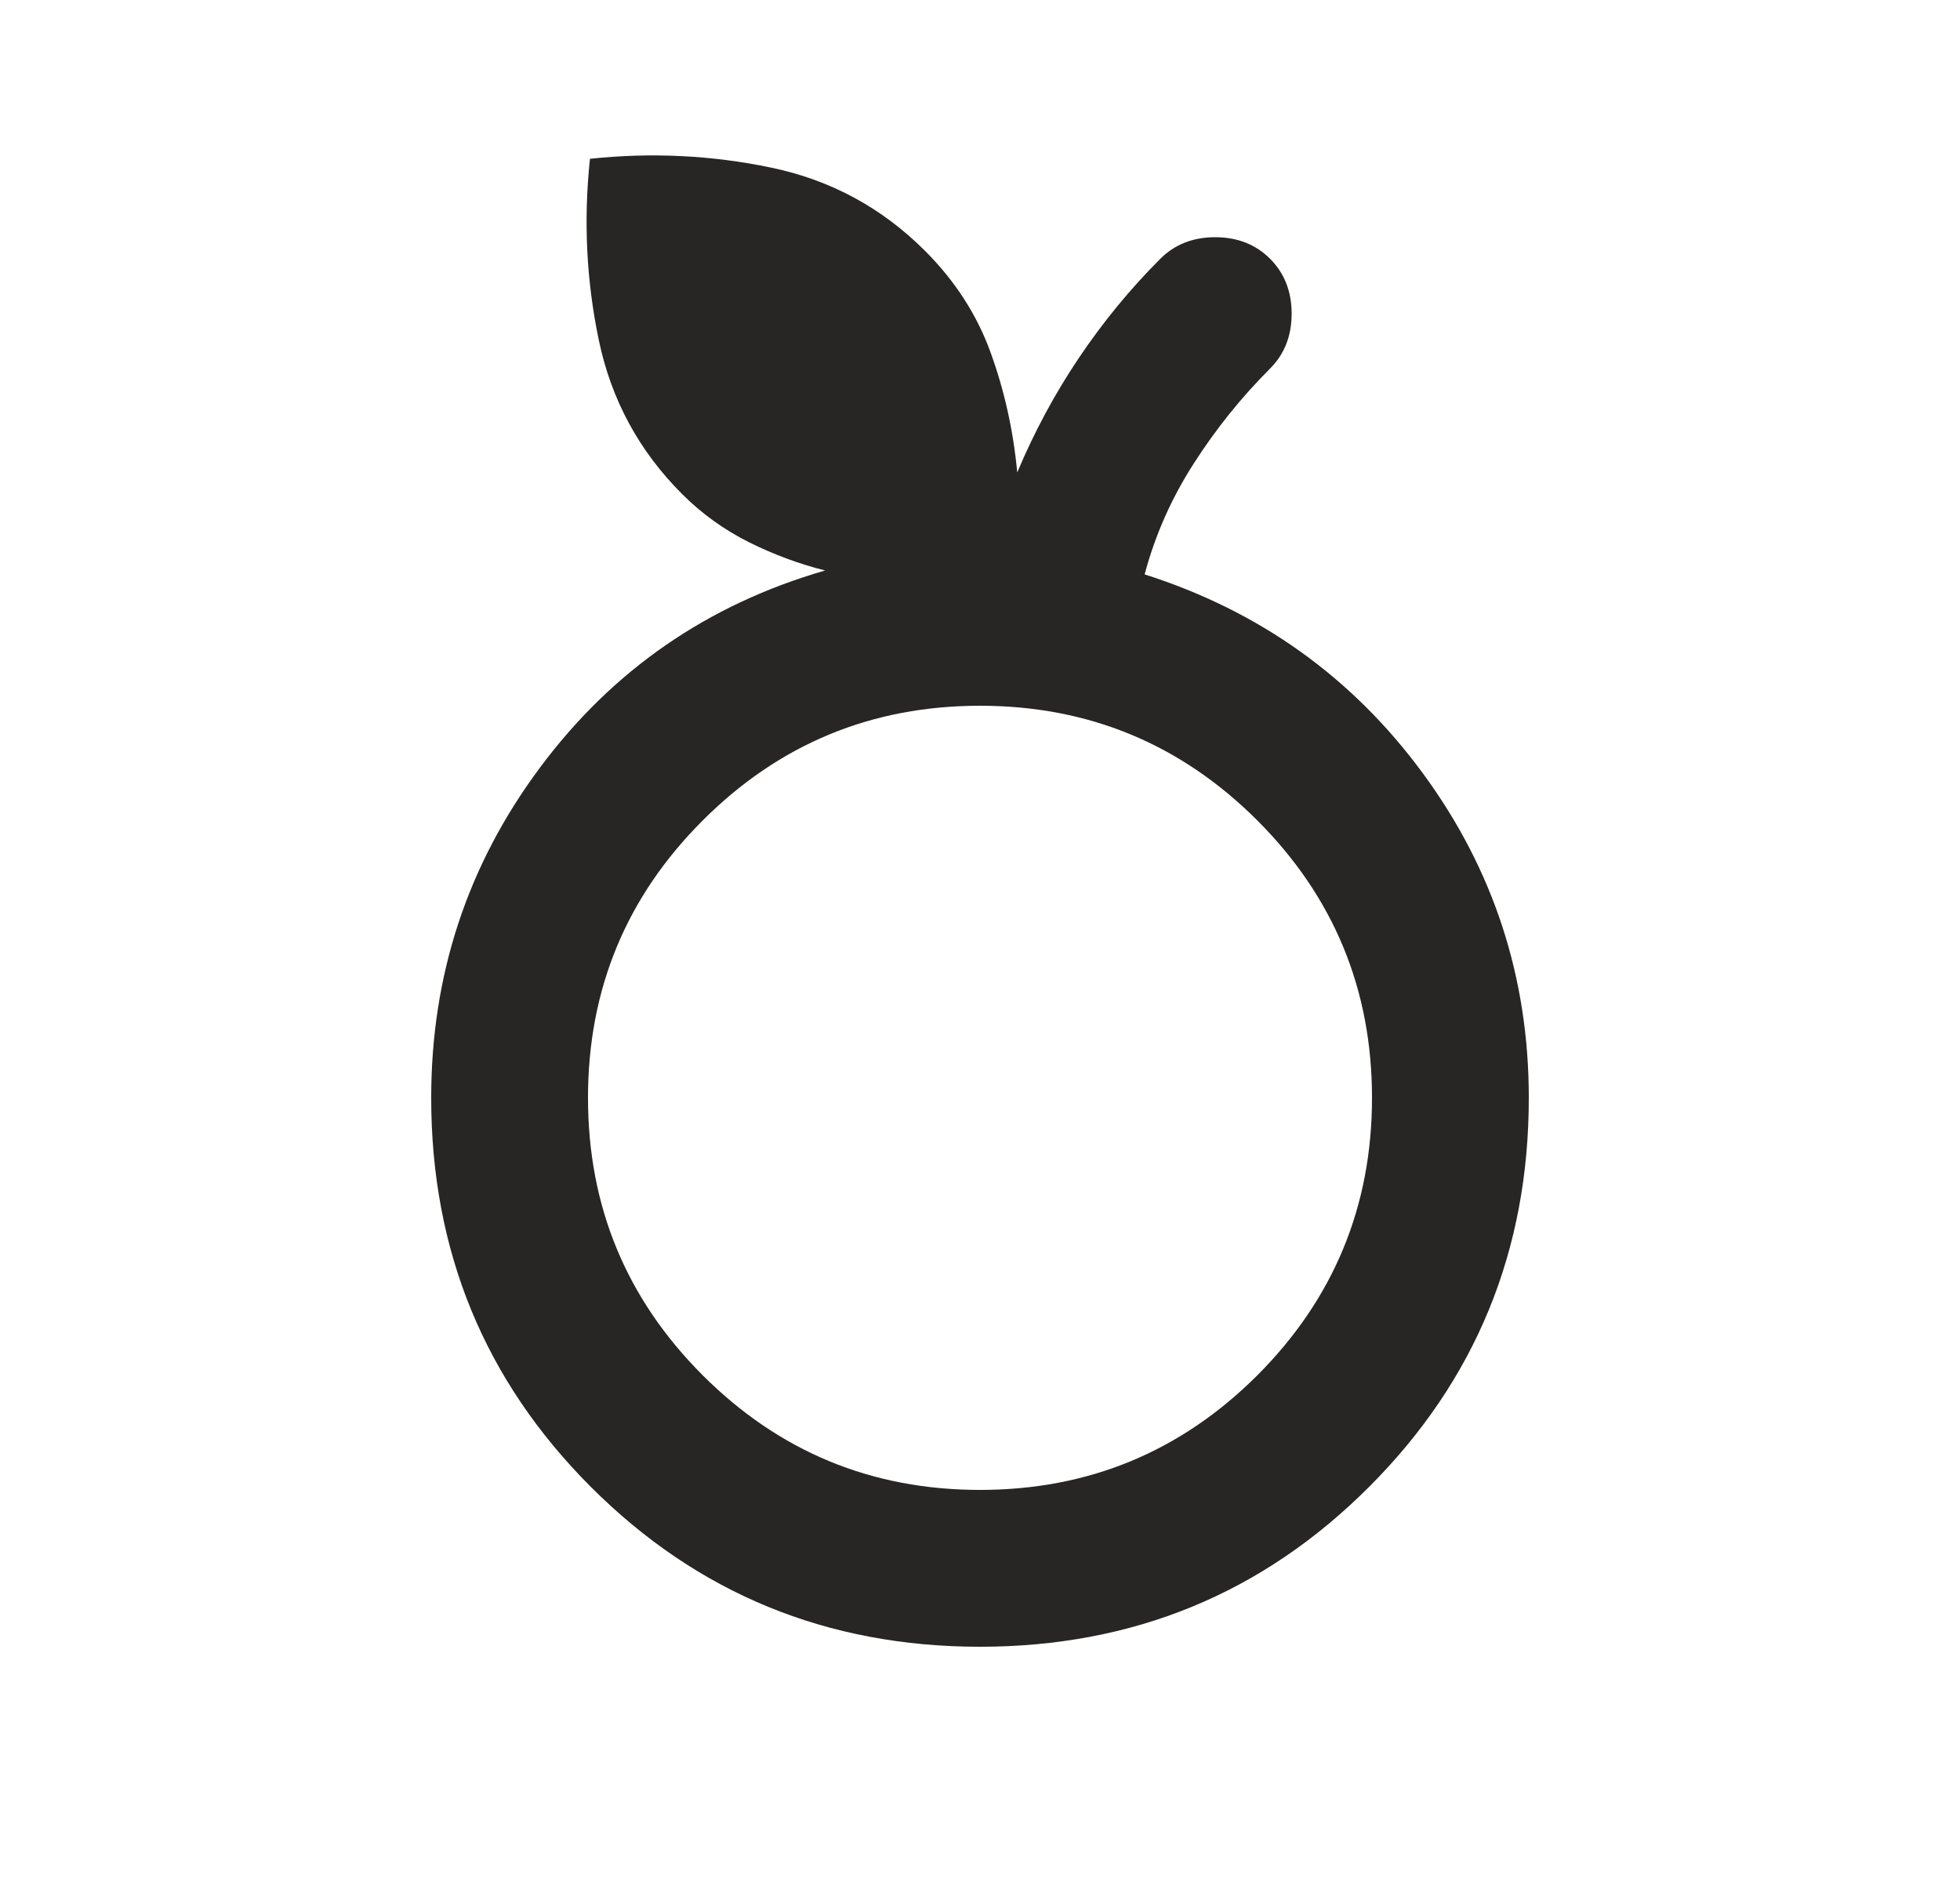 <svg xmlns="http://www.w3.org/2000/svg" fill="none" viewBox="0 0 25 24" height="24" width="25">
<mask height="24" width="25" y="0" x="0" maskUnits="userSpaceOnUse" style="mask-type:alpha" id="mask0_86_221">
<rect fill="#D9D9D9" height="24" width="24" x="0.5"></rect>
</mask>
<g mask="url(#mask0_86_221)">
<path fill="#272624" d="M12.5 21C10.55 21 8.896 20.321 7.537 18.962C6.179 17.604 5.5 15.95 5.5 14C5.5 12.433 5.963 11.029 6.888 9.788C7.812 8.546 9.025 7.708 10.525 7.275C10.192 7.192 9.867 7.071 9.55 6.913C9.233 6.754 8.95 6.55 8.7 6.3C8.15 5.75 7.796 5.096 7.638 4.338C7.479 3.579 7.442 2.808 7.525 2.025C8.308 1.942 9.079 1.979 9.838 2.138C10.596 2.296 11.25 2.65 11.8 3.2C12.183 3.583 12.463 4.017 12.637 4.5C12.812 4.983 12.925 5.492 12.975 6.025C13.192 5.508 13.454 5.021 13.762 4.563C14.071 4.104 14.417 3.683 14.8 3.3C14.983 3.117 15.217 3.025 15.5 3.025C15.783 3.025 16.017 3.117 16.2 3.3C16.383 3.483 16.475 3.717 16.475 4C16.475 4.283 16.383 4.517 16.2 4.7C15.833 5.067 15.508 5.471 15.225 5.913C14.942 6.354 14.733 6.825 14.6 7.325C16.067 7.792 17.25 8.638 18.15 9.863C19.05 11.088 19.5 12.467 19.5 14C19.5 15.95 18.821 17.604 17.462 18.962C16.104 20.321 14.45 21 12.5 21ZM12.5 19C13.883 19 15.062 18.512 16.038 17.538C17.012 16.562 17.5 15.383 17.5 14C17.5 12.617 17.012 11.438 16.038 10.463C15.062 9.488 13.883 9 12.5 9C11.117 9 9.938 9.488 8.963 10.463C7.987 11.438 7.5 12.617 7.5 14C7.5 15.383 7.987 16.562 8.963 17.538C9.938 18.512 11.117 19 12.5 19Z"></path>
</g>
</svg>
